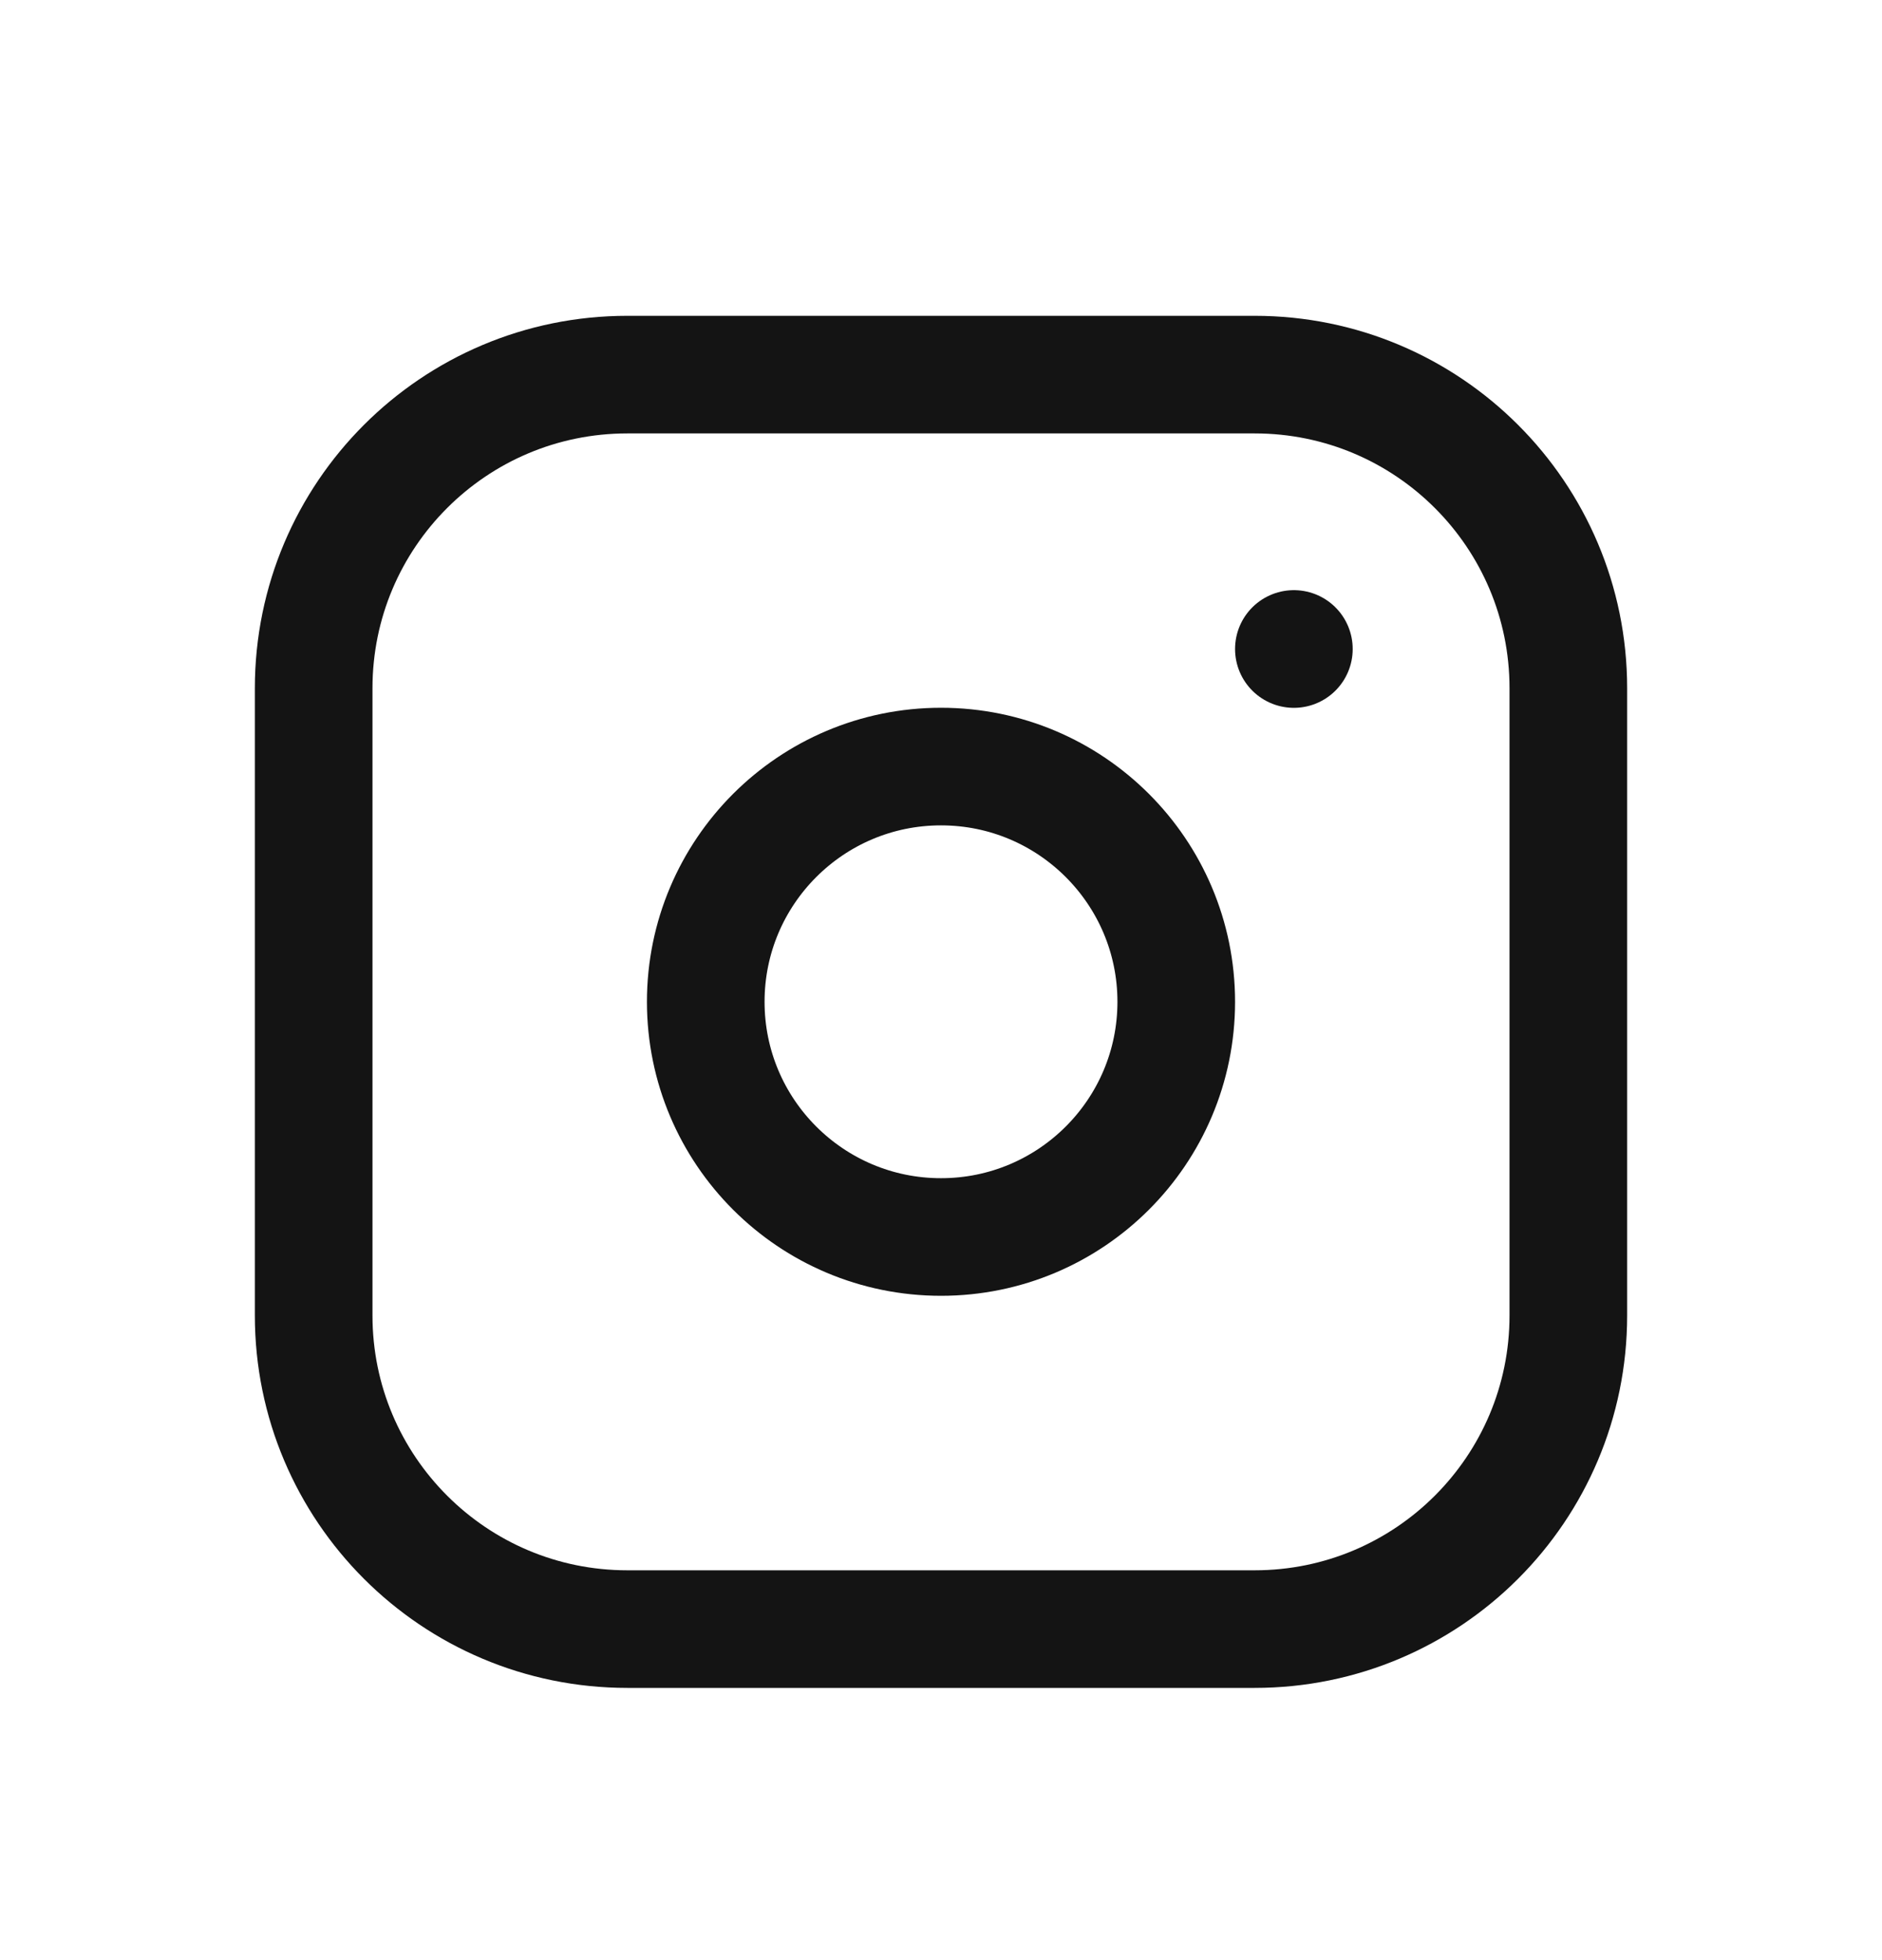 <svg width="24" height="25" viewBox="0 0 24 25" fill="none" xmlns="http://www.w3.org/2000/svg">
<g id="Brand-Instagram" clip-path="url(#clip0_232_1874)">
<path id="Vector" d="M16 4.778H8C5.791 4.778 4 6.568 4 8.778V16.778C4 18.987 5.791 20.778 8 20.778H16C18.209 20.778 20 18.987 20 16.778V8.778C20 6.568 18.209 4.778 16 4.778Z" stroke="#141414" stroke-width="1.5" stroke-linecap="round" stroke-linejoin="round"/>
<path id="Vector_2" d="M12 15.777C13.657 15.777 15 14.434 15 12.777C15 11.121 13.657 9.777 12 9.777C10.343 9.777 9 11.121 9 12.777C9 14.434 10.343 15.777 12 15.777Z" stroke="#141414" stroke-width="1.5" stroke-linecap="round" stroke-linejoin="round"/>
<path id="Vector_3" d="M16.5 8.277V8.278" stroke="#141414" stroke-width="1.5" stroke-linecap="round" stroke-linejoin="round"/>
</g>
<defs>
<clipPath id="clip0_232_1874">
<rect width="24" height="24" fill="white" transform="translate(0 0.777)"/>
</clipPath>
</defs>
</svg>

